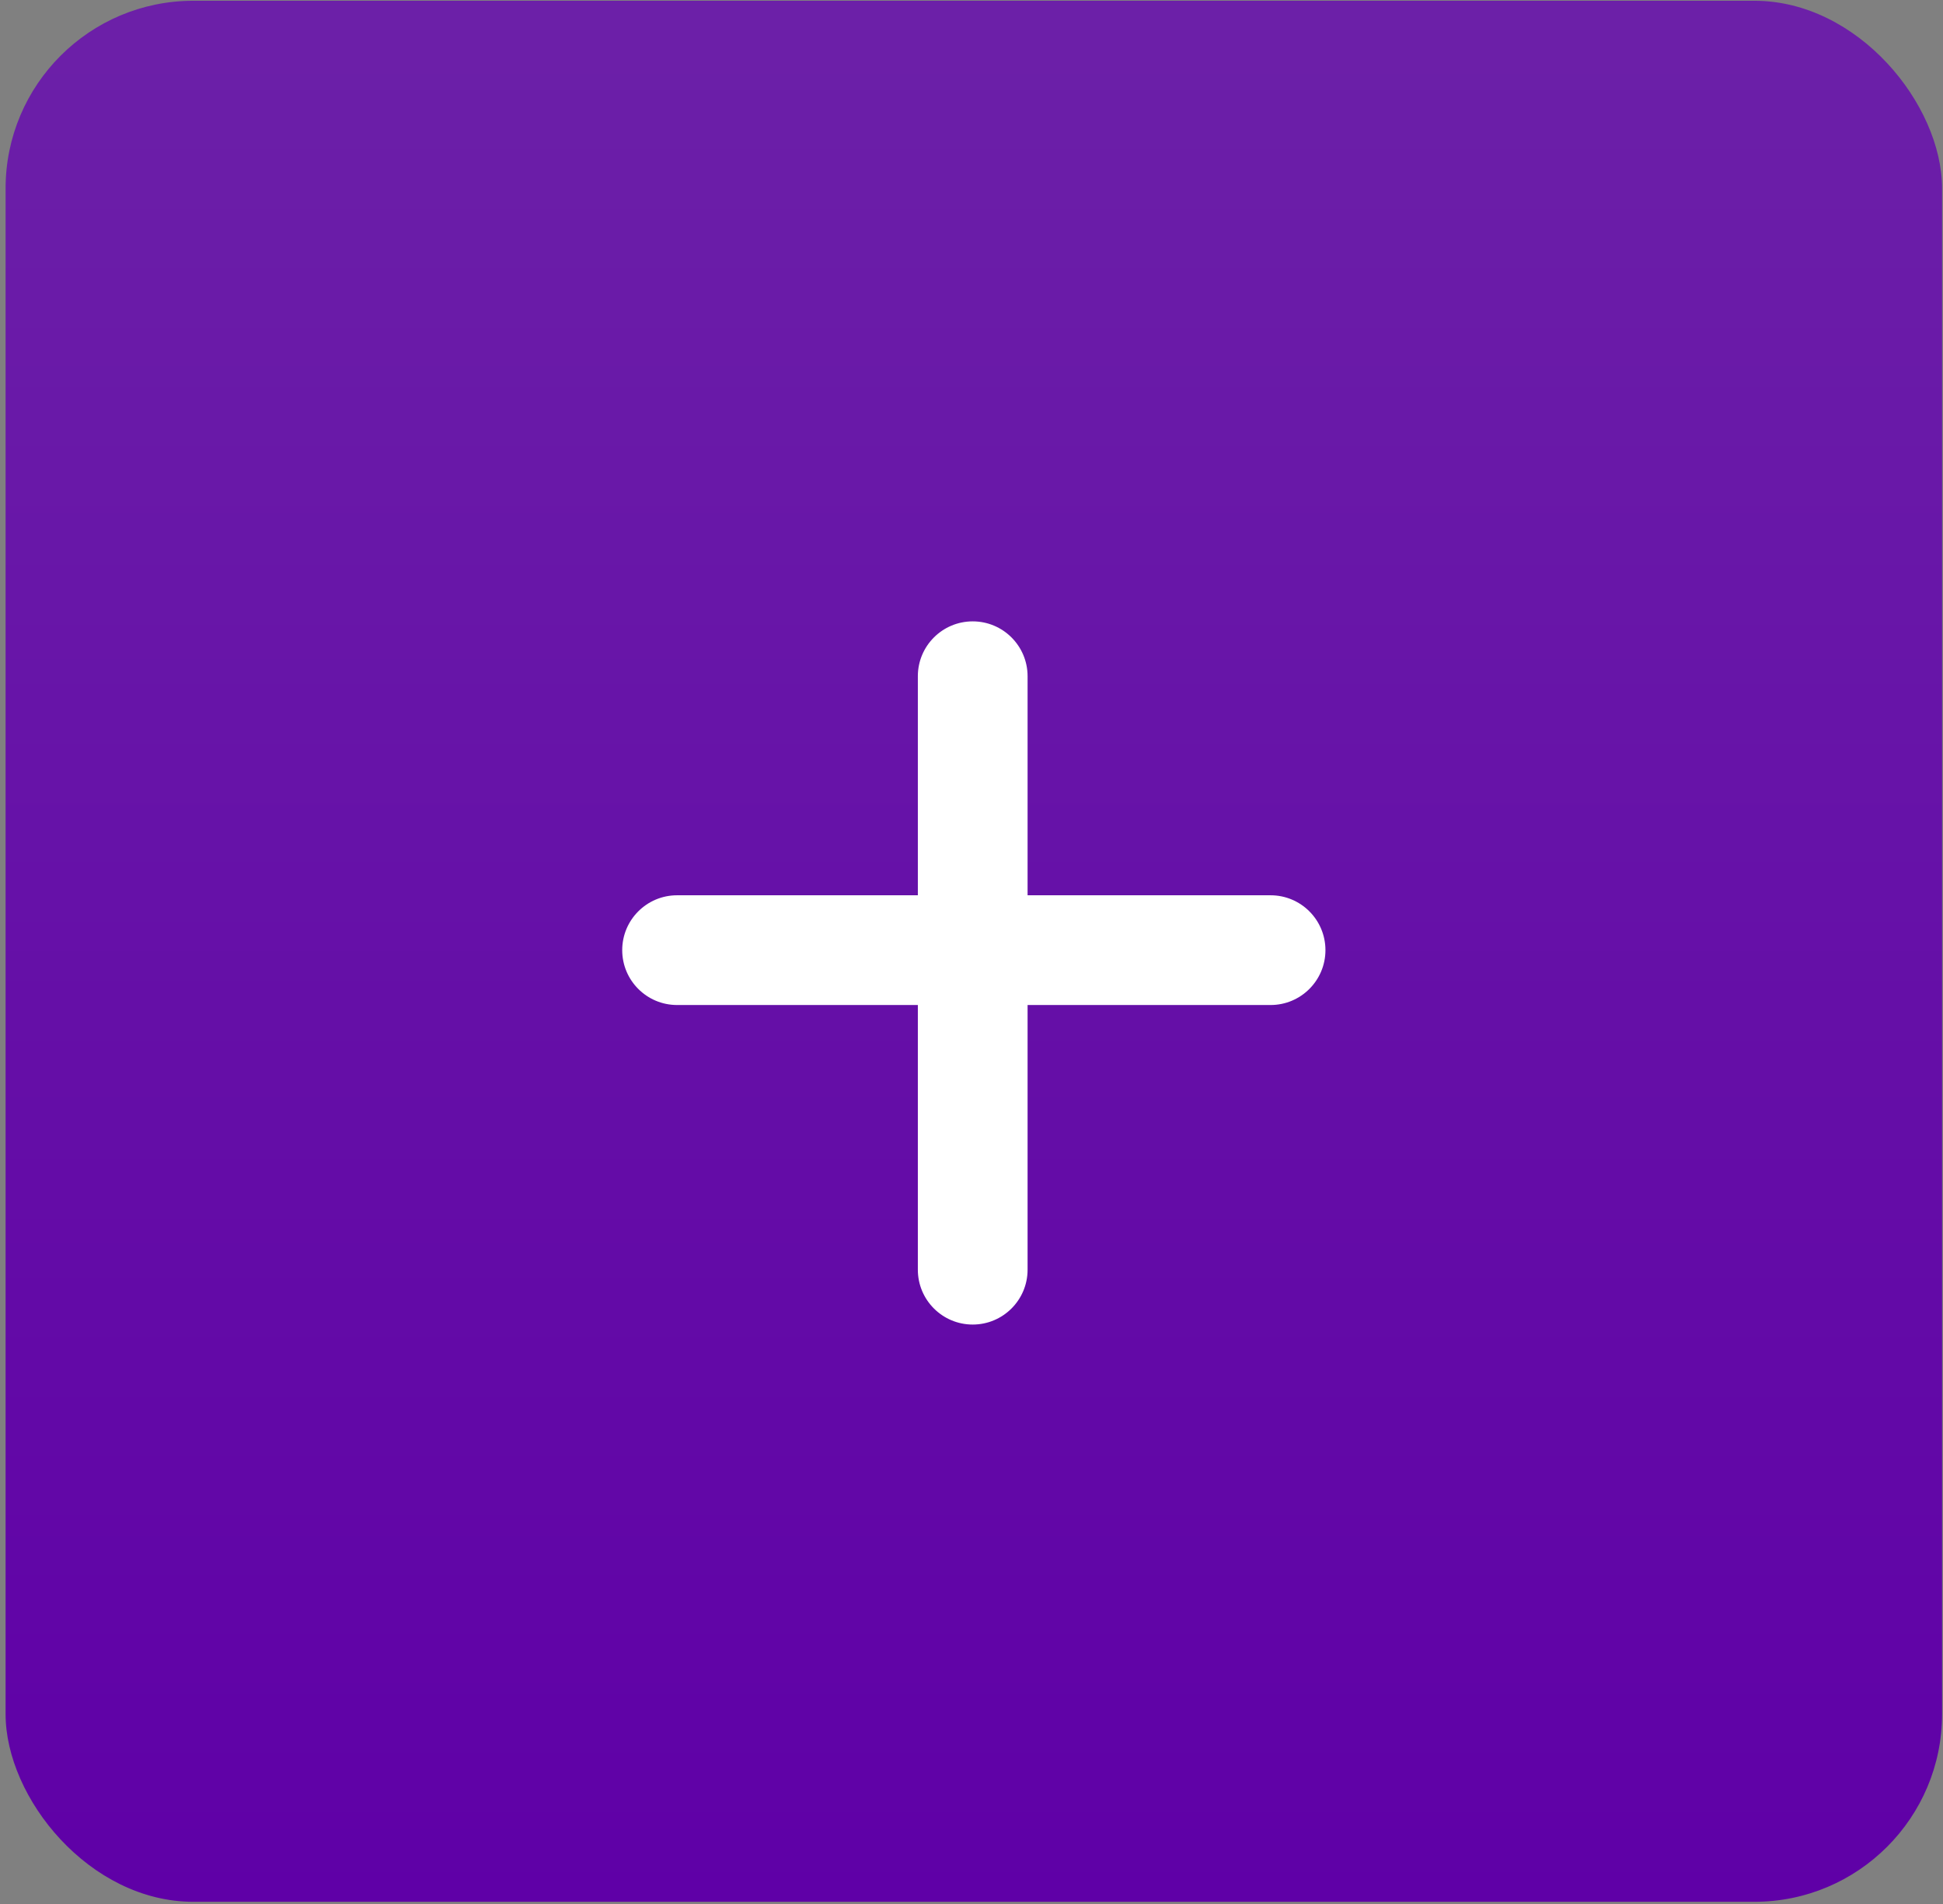 <?xml version="1.0" encoding="UTF-8"?> <svg xmlns="http://www.w3.org/2000/svg" width="301" height="295" viewBox="0 0 301 295" fill="none"><rect x="0" y="0" width="301" height="295" fill="#808080" stroke="none"/><rect x="0.865" y="0.119" width="299.993" height="294.519" rx="29.08" fill="url(#paint0_linear_63_80)"></rect><path d="M96.391 147.203C96.391 142.508 100.197 138.703 104.891 138.703H196.831C201.526 138.703 205.331 142.508 205.331 147.203C205.331 151.897 201.526 155.703 196.831 155.703H104.891C100.197 155.703 96.391 151.897 96.391 147.203Z" fill="white"></path><path d="M150.688 96.267C155.382 96.267 159.188 100.073 159.188 104.767L159.188 196.708C159.188 201.402 155.382 205.208 150.688 205.208C145.993 205.208 142.188 201.402 142.188 196.708L142.188 104.767C142.188 100.073 145.993 96.267 150.688 96.267Z" fill="white"></path><defs><linearGradient id="paint0_linear_63_80" x1="150.861" y1="0.119" x2="150.861" y2="294.638" gradientUnits="userSpaceOnUse"><stop stop-color="#6C20A8"></stop><stop offset="1" stop-color="#5F00A7"></stop></linearGradient></defs></svg> 
